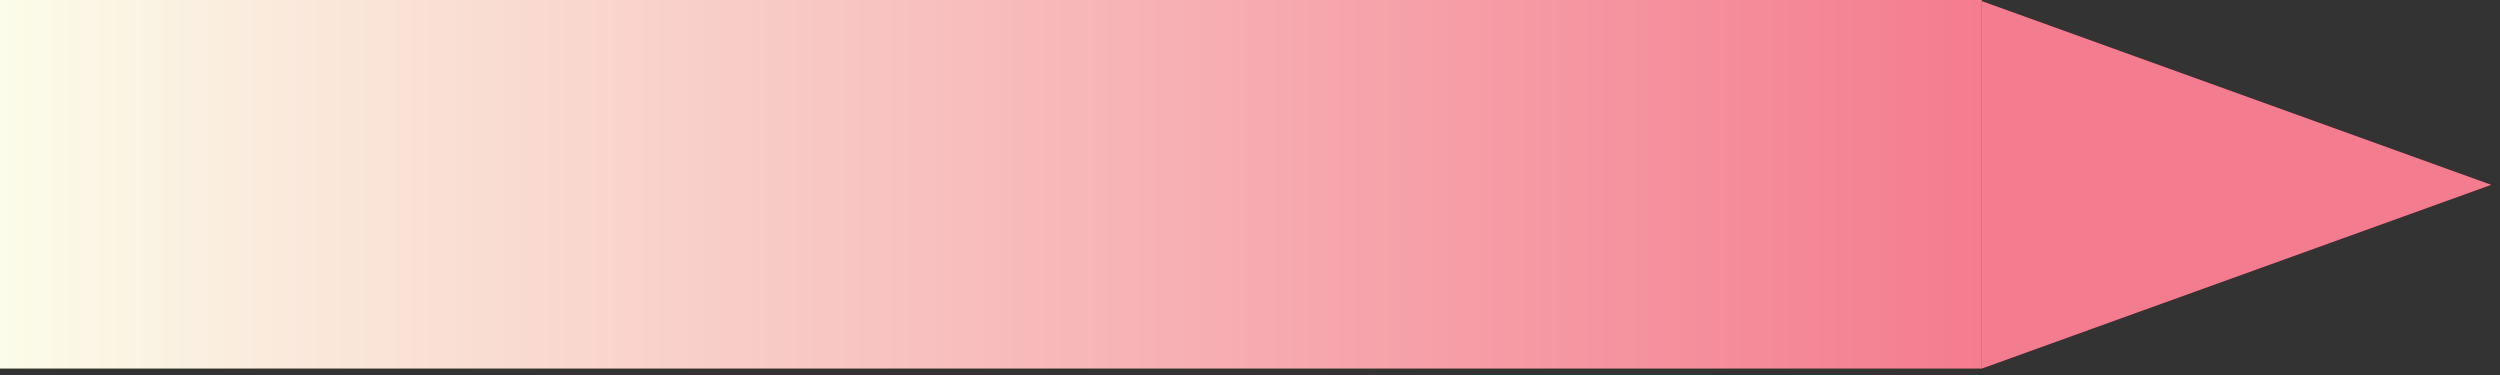<svg width="240" height="36" viewBox="0 0 240 36" fill="none" xmlns="http://www.w3.org/2000/svg">
<rect x="0" y="0" width="240" height="36" fill="#333333" stroke="none"/>
<rect width="190.256" height="35.381" fill="url(#paint0_linear_618_882)"/>
<path d="M239.158 17.744L190.256 35.38V0.107L239.158 17.744Z" fill="#F47C8F"/>
<defs>
<linearGradient id="paint0_linear_618_882" x1="190.256" y1="17.69" x2="0" y2="17.69" gradientUnits="userSpaceOnUse">
<stop stop-color="#F47C8F"/>
<stop offset="1" stop-color="#FBFCE9"/>
</linearGradient>
</defs>
</svg>
